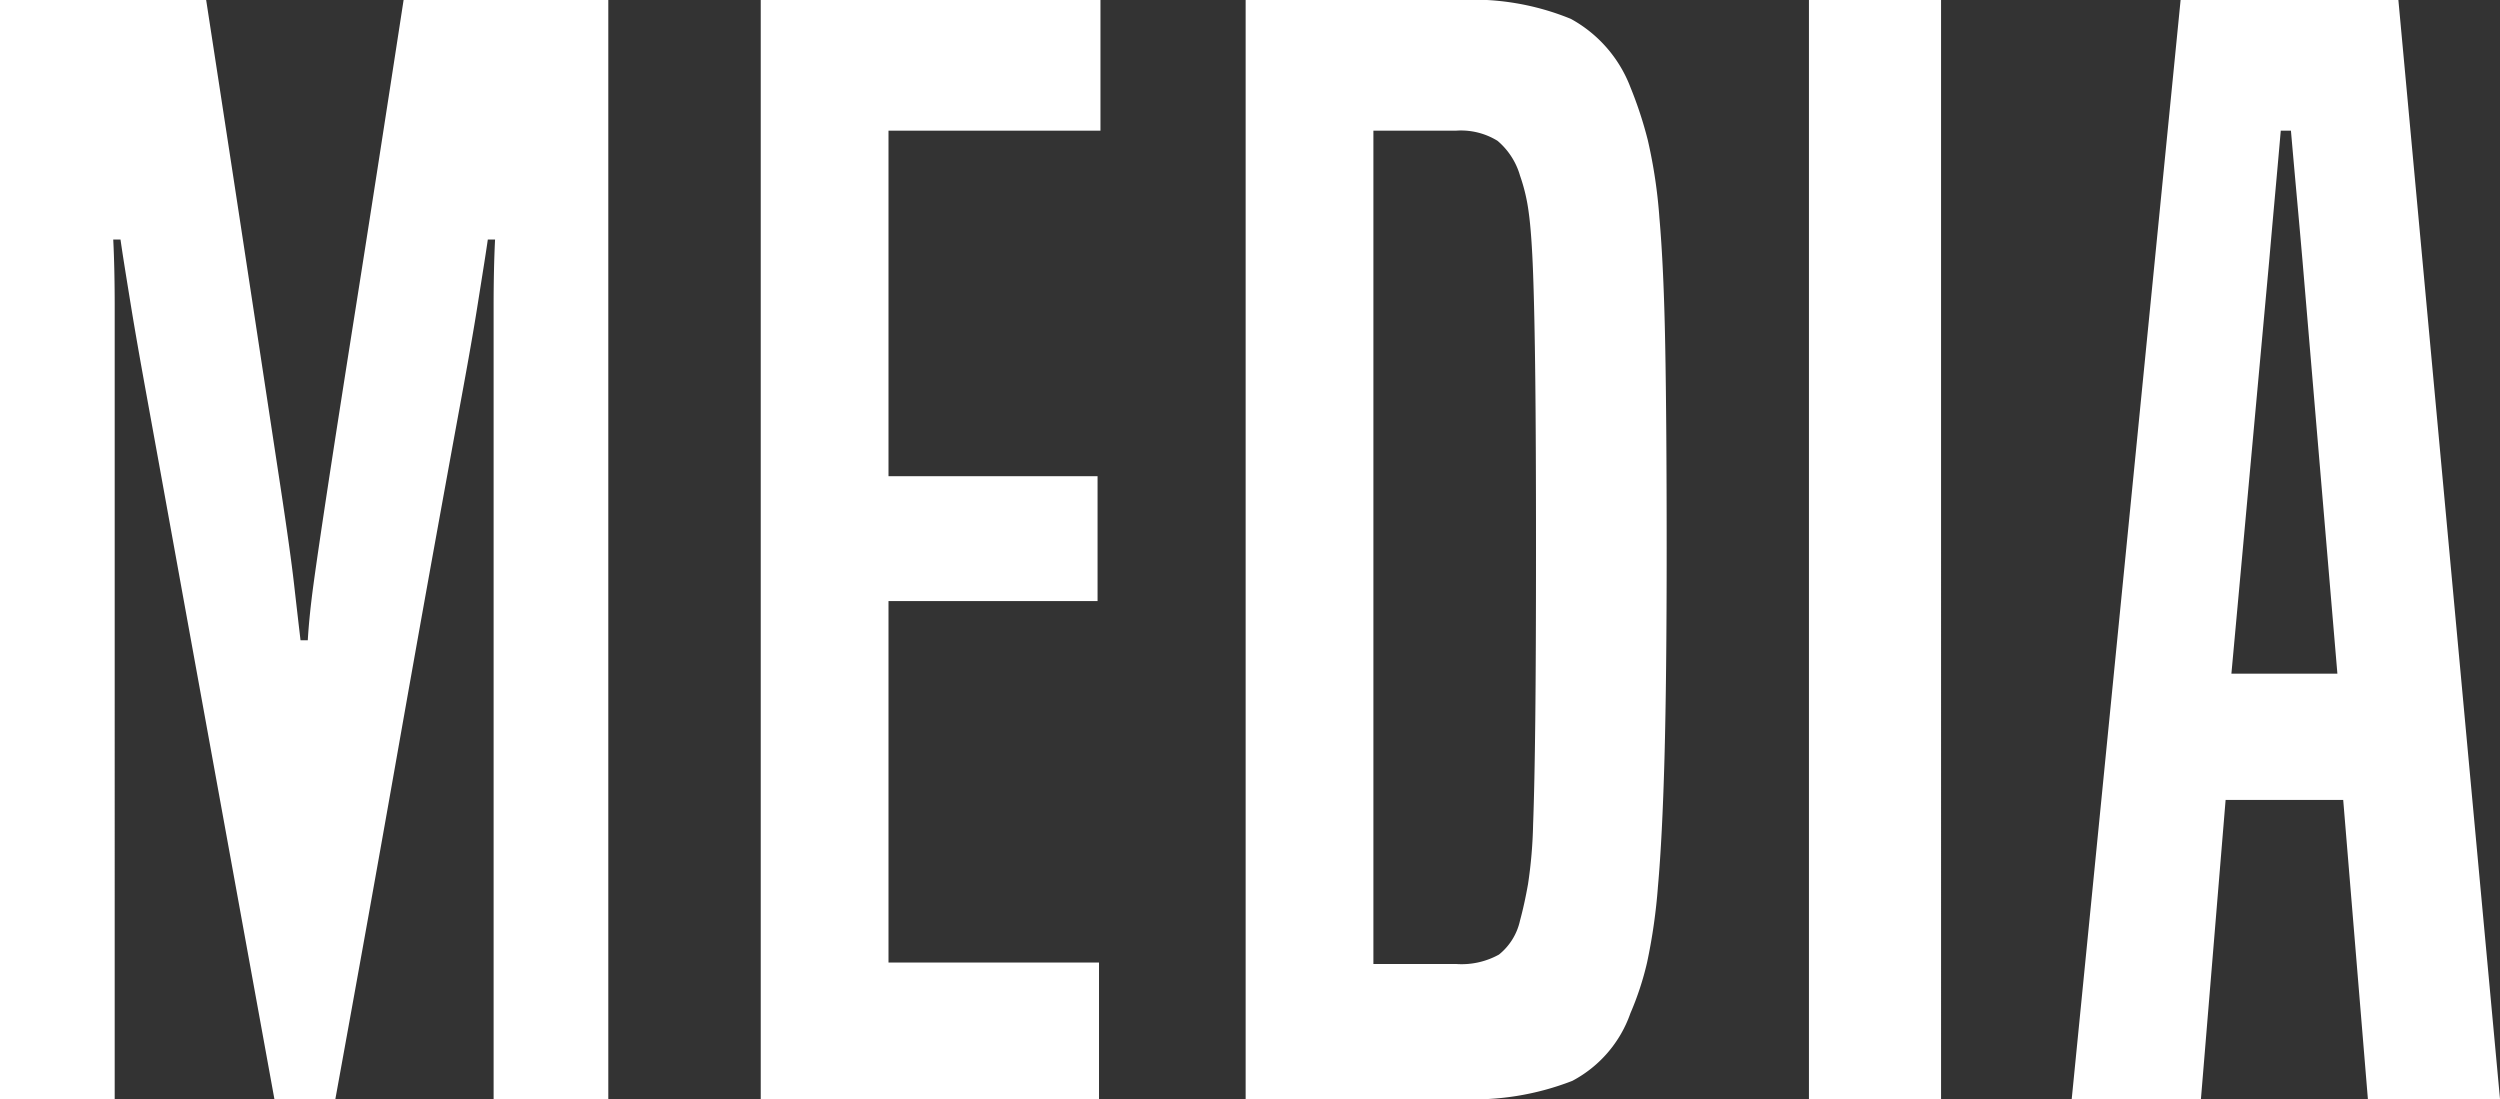 <svg xmlns="http://www.w3.org/2000/svg" width="137.76" height="60.56" viewBox="0 0 137.76 60.56"><rect x="0" y="0" width="137.76" height="60.56" fill="#333333" stroke="none"/><path d="M29.68,0V-43.64q0-2.12.08-3.72h-.4q-.08.56-.2,1.32t-.4,2.52q-.28,1.76-.84,4.8T26.44-30.6q-.92,5.08-2.24,12.56T20.96,0H17.6L14.32-18.04q-1.36-7.48-2.28-12.56t-1.48-8.16q-.56-3.08-.84-4.8t-.4-2.48q-.12-.76-.2-1.32h-.4q.08,1.6.08,3.72V0H2.48V-60.56H13.84q1.6,10.4,2.56,16.72t1.52,10q.56,3.68.76,5.44t.36,3.12h.4q.08-1.36.32-3.12t.8-5.44q.56-3.68,1.56-10t2.6-16.72H36V0ZM44.4,0V-60.56H63.12v7.2H51.44v19.04H62.96v6.88H51.44V-7.52h11.6V0ZM71.12,0V-60.56H82.88a14.244,14.244,0,0,1,6.16,1.04,7.232,7.232,0,0,1,3.28,3.76,22.043,22.043,0,0,1,.96,2.92,27.957,27.957,0,0,1,.64,4.28q.24,2.72.32,7.04t.08,11.2q0,7.12-.12,11.52t-.36,7.08a31.291,31.291,0,0,1-.6,4.2,16.415,16.415,0,0,1-.92,2.8A6.712,6.712,0,0,1,89.12-1a15,15,0,0,1-6.24,1Zm11.6-7.44a4.239,4.239,0,0,0,2.36-.52,3.314,3.314,0,0,0,1.16-1.88q.24-.88.44-2a25.443,25.443,0,0,0,.28-3.28q.08-2.16.12-5.76t.04-9.52q0-5.76-.04-9.32t-.12-5.76q-.08-2.2-.24-3.36a9.983,9.983,0,0,0-.48-2.04A3.938,3.938,0,0,0,85-52.8a3.831,3.831,0,0,0-2.28-.56H78.16V-7.44ZM102.16,0V-60.56h7.28V0Zm30.8,0L131.6-16.48h-6.48L123.76,0h-7.12l6-60.56h12L140.24,0Zm-3.6-46.16q-.16-1.84-.32-3.6t-.32-3.6h-.56q-.16,1.84-.32,3.6t-.32,3.6l-2.08,22.72h5.84Z" transform="translate(-2.48 60.56)" fill="#fff"/></svg>